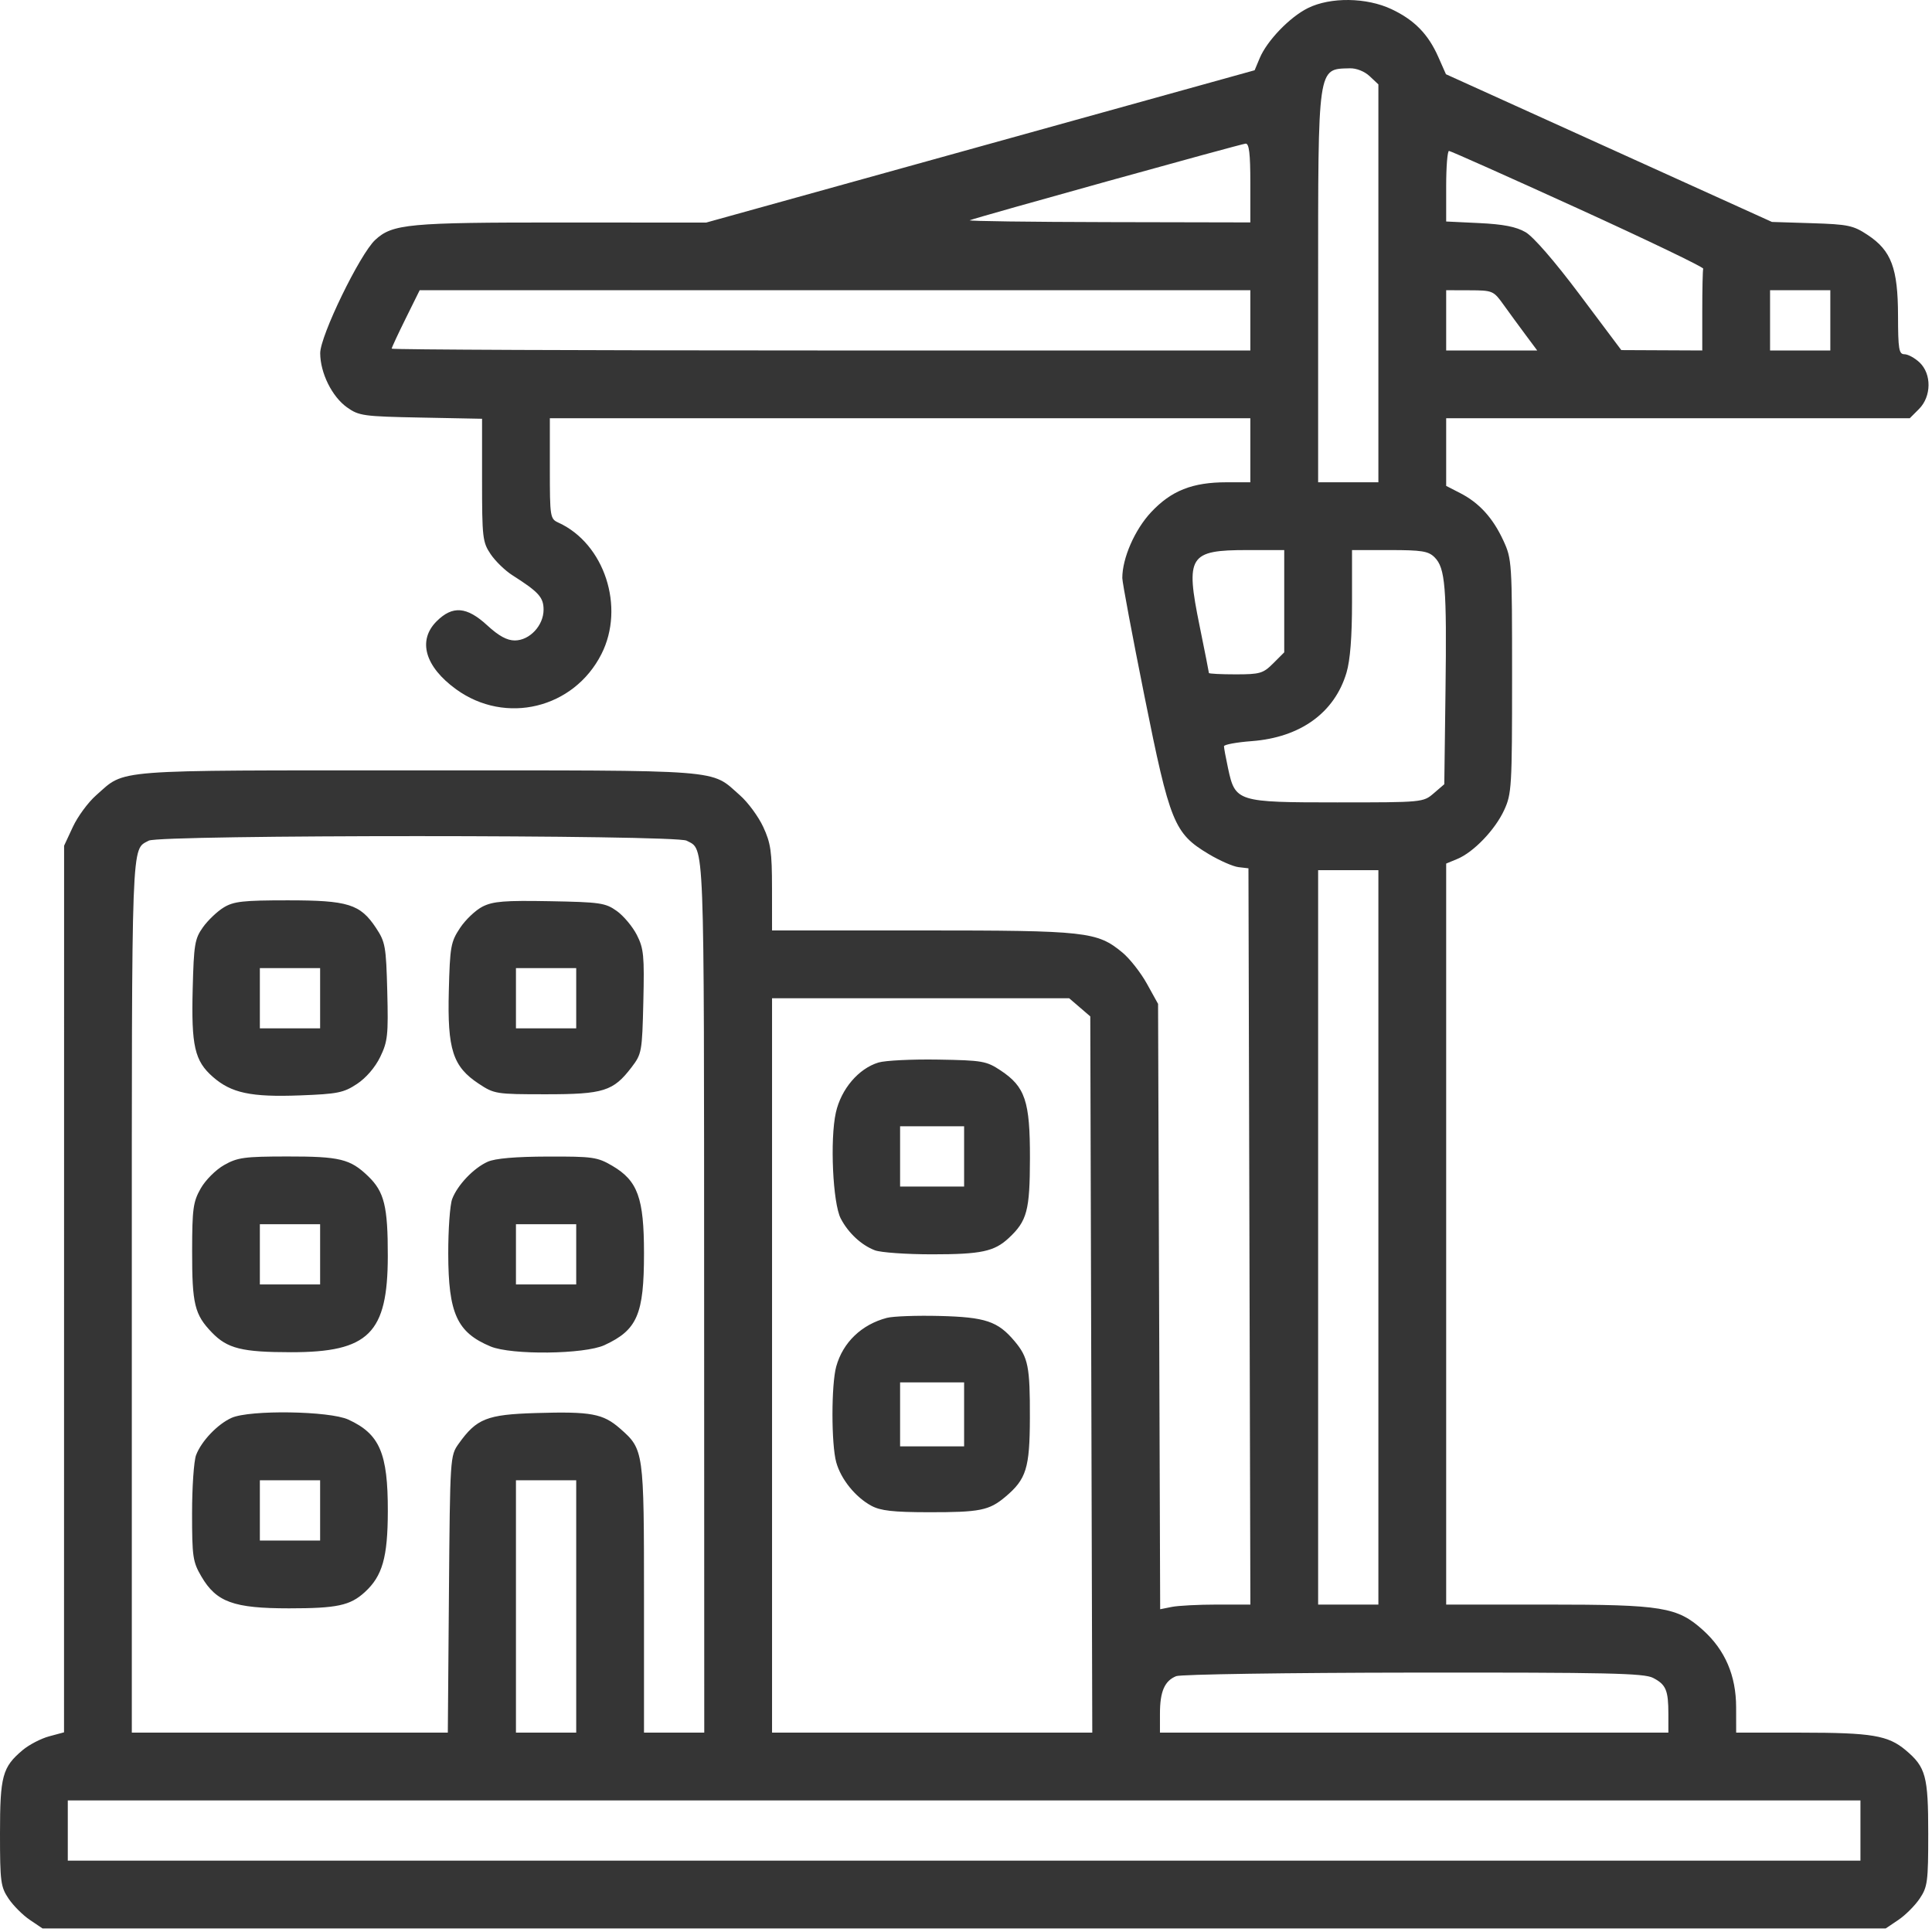 <?xml version="1.0" encoding="UTF-8"?> <svg xmlns="http://www.w3.org/2000/svg" width="513" height="513" viewBox="0 0 513 513" fill="none"> <path fill-rule="evenodd" clip-rule="evenodd" d="M347.29 2.145C342.457 4.537 336.418 10.814 334.474 15.467L333.142 18.654L260.321 38.878L187.5 59.102L149.193 59.081C108.475 59.058 104.209 59.455 99.63 63.701C95.545 67.489 84.995 89.222 85.022 93.794C85.053 99.056 88.154 105.319 92.133 108.158C95.301 110.417 96.459 110.578 111.75 110.876L128 111.194V127.478C128 142.761 128.14 143.971 130.274 147.137C131.524 148.993 134.112 151.507 136.024 152.723C143.057 157.197 144.333 158.606 144.333 161.899C144.333 166.1 140.624 170.059 136.688 170.059C134.62 170.059 132.412 168.85 129.384 166.059C123.941 161.042 120.166 160.74 115.923 164.982C110.832 170.074 112.835 177.029 121.121 183.032C134.245 192.539 152.358 188.147 159.695 173.679C166.019 161.208 160.503 144.346 148.277 138.775C146.073 137.771 146 137.309 146 124.398V111.059H239H332V119.559V128.059H325.678C316.613 128.059 310.996 130.287 305.647 136.005C301.305 140.647 297.993 148.224 298.004 153.491C298.007 154.628 300.653 168.74 303.886 184.851C310.639 218.506 311.764 221.275 320.899 226.753C323.829 228.51 327.412 230.085 328.863 230.253L331.5 230.559L331.755 328.309L332.01 426.059H323.13C318.246 426.059 312.857 426.338 311.154 426.678L308.057 427.298L307.779 346.928L307.5 266.559L304.534 261.203C302.902 258.258 299.977 254.532 298.034 252.925C291.315 247.367 288.52 247.059 244.818 247.059H205L204.99 235.809C204.982 226.136 204.654 223.857 202.649 219.552C201.366 216.798 198.591 213.029 196.481 211.177C188.5 204.169 193.54 204.559 111 204.559C28.46 204.559 33.5 204.169 25.519 211.177C23.409 213.029 20.634 216.798 19.351 219.552L17.02 224.559L17.01 342.27L17 459.982L13.045 461.047C10.87 461.632 7.704 463.278 6.01 464.704C0.637 469.226 0 471.572 0 486.861C0 499.665 0.18 501.03 2.274 504.137C3.524 505.993 6.066 508.535 7.922 509.785L11.296 512.059H256H500.704L504.078 509.785C505.934 508.535 508.476 505.993 509.726 504.137C511.82 501.03 512 499.665 512 486.861C512 471.58 511.362 469.224 506.005 464.717C501.344 460.795 497.022 460.071 478.25 460.065L461 460.059L460.99 453.309C460.978 444.93 458.062 438.135 452.217 432.865C445.388 426.71 441.431 426.059 410.818 426.059H384V327.68V229.302L386.95 228.08C391.271 226.29 396.967 220.358 399.386 215.129C401.394 210.788 401.5 209.009 401.5 179.559C401.5 149.311 401.444 148.438 399.196 143.559C396.424 137.541 392.794 133.541 387.75 130.947L384 129.018V120.039V111.059H445.545H507.091L509.545 108.604C512.868 105.282 512.936 99.287 509.686 96.233C508.413 95.037 506.613 94.059 505.686 94.059C504.216 94.059 503.997 92.746 503.978 83.809C503.951 71.211 502.196 66.541 495.931 62.395C492.089 59.852 490.745 59.568 481.103 59.265L470.5 58.931L427.22 39.321L383.94 19.712L381.916 15.135C379.228 9.055 375.563 5.309 369.5 2.442C362.861 -0.696 353.288 -0.825 347.29 2.145ZM363.686 20.233L366 22.408V75.233V128.059H358H350V76.509C350 16.932 349.792 18.37 358.436 18.138C360.16 18.092 362.326 18.956 363.686 20.233ZM332 48.559V59.059L294.25 58.98C273.488 58.937 256.95 58.714 257.5 58.485C259.429 57.681 329.514 38.212 330.75 38.136C331.676 38.079 332 40.785 332 48.559ZM419 55.36C437.425 63.757 452.387 70.949 452.25 71.343C452.113 71.737 452 76.784 452 82.559V93.059L441.25 93.009L430.5 92.96L419.5 78.291C412.804 69.361 407.155 62.846 405.064 61.64C402.577 60.205 399.192 59.541 392.814 59.236L384 58.814V49.437C384 44.279 384.337 40.067 384.75 40.076C385.163 40.086 400.575 46.963 419 55.36ZM332 85.059V93.059H218C155.3 93.059 104 92.841 104 92.576C104 92.31 105.674 88.71 107.719 84.576L111.439 77.059H221.719H332V85.059ZM399.173 80.83C400.643 82.881 403.269 86.471 405.009 88.809L408.173 93.059H396.087H384V85.059V77.059L390.25 77.08C396.312 77.101 396.58 77.214 399.173 80.83ZM486 85.059V93.059H478H470V85.059V77.059H478H486V85.059ZM341 159.636V173.213L338.077 176.136C335.397 178.816 334.565 179.059 328.077 179.059C324.185 179.059 321 178.896 321 178.697C321 178.497 319.878 172.826 318.507 166.093C314.74 147.596 315.716 146.059 331.223 146.059H341V159.636ZM380.928 147.987C383.761 150.82 384.177 155.905 383.821 183.397L383.5 208.235L380.694 210.647C377.906 213.044 377.745 213.059 355.079 213.059C328.486 213.059 327.99 212.904 326.081 204.001C325.486 201.229 325 198.598 325 198.154C325 197.711 328.312 197.097 332.36 196.791C345.281 195.814 354.355 189.265 357.529 178.627C358.515 175.322 359 169.139 359 159.877V146.059H369C377.542 146.059 379.281 146.34 380.928 147.987ZM182.316 223.222C187.13 225.786 186.935 220.73 186.968 343.809L187 460.059H179H171V424.527C171 385.201 170.952 384.858 164.67 379.343C160.117 375.345 156.948 374.759 142.277 375.203C129.272 375.596 126.546 376.68 121.79 383.349C119.517 386.535 119.498 386.838 119.204 423.309L118.908 460.059H76.954H35V343.75C35 220.809 34.815 225.776 39.5 223.214C42.426 221.613 179.31 221.622 182.316 223.222ZM366 328.559V426.059H358H350V328.559V231.059H358H366V328.559ZM59.389 240.964C57.677 242.007 55.202 244.368 53.889 246.21C51.719 249.253 51.469 250.748 51.166 262.556C50.775 277.726 51.681 281.694 56.499 285.924C61.418 290.243 66.627 291.352 79.665 290.859C89.653 290.481 91.249 290.16 94.794 287.814C97.202 286.22 99.622 283.407 100.959 280.644C102.944 276.543 103.127 274.839 102.83 263.25C102.523 251.296 102.315 250.124 99.839 246.387C95.647 240.06 92.436 239.058 76.349 239.063C64.514 239.066 62.047 239.342 59.389 240.964ZM128.149 240.718C126.306 241.647 123.606 244.206 122.149 246.405C119.69 250.117 119.477 251.317 119.172 263.16C118.773 278.667 120.233 283.2 127.089 287.736C131.242 290.485 131.709 290.559 144.927 290.559C160.275 290.559 162.843 289.751 167.698 283.392C170.405 279.846 170.511 279.26 170.824 265.996C171.113 253.743 170.927 251.837 169.096 248.248C167.968 246.037 165.573 243.177 163.773 241.893C160.757 239.742 159.362 239.538 146 239.294C134.01 239.075 130.92 239.322 128.149 240.718ZM85 265.059V273.059H77H69V265.059V257.059H77H85V265.059ZM153 265.059V273.059H145H137V265.059V257.059H145H153V265.059ZM286.694 267.472L289.5 269.885L289.765 364.972L290.03 460.059H247.515H205V362.559V265.059H244.444H283.888L286.694 267.472ZM233.256 282.128C227.966 283.735 223.344 289.164 221.945 295.416C220.348 302.552 221.131 319.507 223.245 323.559C225.244 327.391 228.733 330.635 232.315 331.992C233.863 332.579 240.697 333.059 247.5 333.059C260.508 333.059 264.006 332.317 267.845 328.742C272.721 324.203 273.457 321.435 273.479 307.559C273.504 292.38 272.225 288.561 265.668 284.22C261.908 281.73 260.839 281.546 249.075 281.351C242.159 281.236 235.04 281.586 233.256 282.128ZM256 307.059V315.059H247.5H239V307.059V299.059H247.5H256V307.059ZM59.52 309.346C57.289 310.61 54.551 313.348 53.287 315.579C51.279 319.124 51.031 320.944 51.016 332.244C50.998 346.296 51.669 349.052 56.267 353.819C60.38 358.083 64.25 359.047 77.282 359.053C97.893 359.064 102.942 354.054 102.972 333.559C102.992 320.321 102.044 316.458 97.76 312.326C92.993 307.728 90.237 307.057 76.185 307.075C64.885 307.09 63.065 307.338 59.52 309.346ZM129.5 308.476C125.773 310.14 121.469 314.655 120.064 318.374C119.479 319.922 119.01 326.447 119.022 332.874C119.052 348.765 121.346 353.799 130.254 357.521C135.817 359.845 155.19 359.619 160.5 357.169C169.218 353.145 171 349.011 171 332.81C171 318.085 169.344 313.517 162.566 309.545C158.628 307.237 157.399 307.062 145.412 307.098C136.863 307.124 131.486 307.59 129.5 308.476ZM85 333.059V341.059H77H69V333.059V325.059H77H85V333.059ZM153 333.059V341.059H145H137V333.059V325.059H145H153V333.059ZM235.5 349.929C228.78 351.683 223.821 356.441 222.044 362.84C220.711 367.64 220.711 383.478 222.044 388.278C223.294 392.78 227.132 397.533 231.369 399.825C233.808 401.144 237.151 401.523 246.5 401.539C260.213 401.562 262.638 401.076 266.959 397.44C272.514 392.766 273.422 389.853 273.463 376.559C273.505 362.855 273.021 360.425 269.381 356.1C264.953 350.837 261.666 349.734 249.5 349.425C243.45 349.271 237.15 349.498 235.5 349.929ZM256 375.559V384.059H247.5H239V375.559V367.059H247.5H256V375.559ZM61.5 376.476C57.773 378.14 53.469 382.655 52.064 386.374C51.479 387.922 51 394.858 51 401.786C51 413.4 51.194 414.714 53.486 418.625C57.458 425.403 62.026 427.059 76.751 427.059C89.504 427.059 92.988 426.312 96.882 422.742C101.552 418.462 102.954 413.524 102.978 401.277C103.008 385.852 100.815 380.758 92.5 376.94C87.477 374.633 66.337 374.317 61.5 376.476ZM85 401.059V409.059H77H69V401.059V393.059H77H85V401.059ZM153 426.559V460.059H145H137V426.559V393.059H145H153V426.559ZM438.928 445.522C442.37 447.301 443 448.791 443 455.141V460.059H375.5H308V454.993C308 449.142 309.232 446.308 312.315 445.066C313.517 444.582 341.86 444.157 375.3 444.122C426.793 444.069 436.532 444.283 438.928 445.522ZM494 486.059V494.059H256H18V486.059V478.059H256H494V486.059Z" fill="#353535"></path> </svg> 